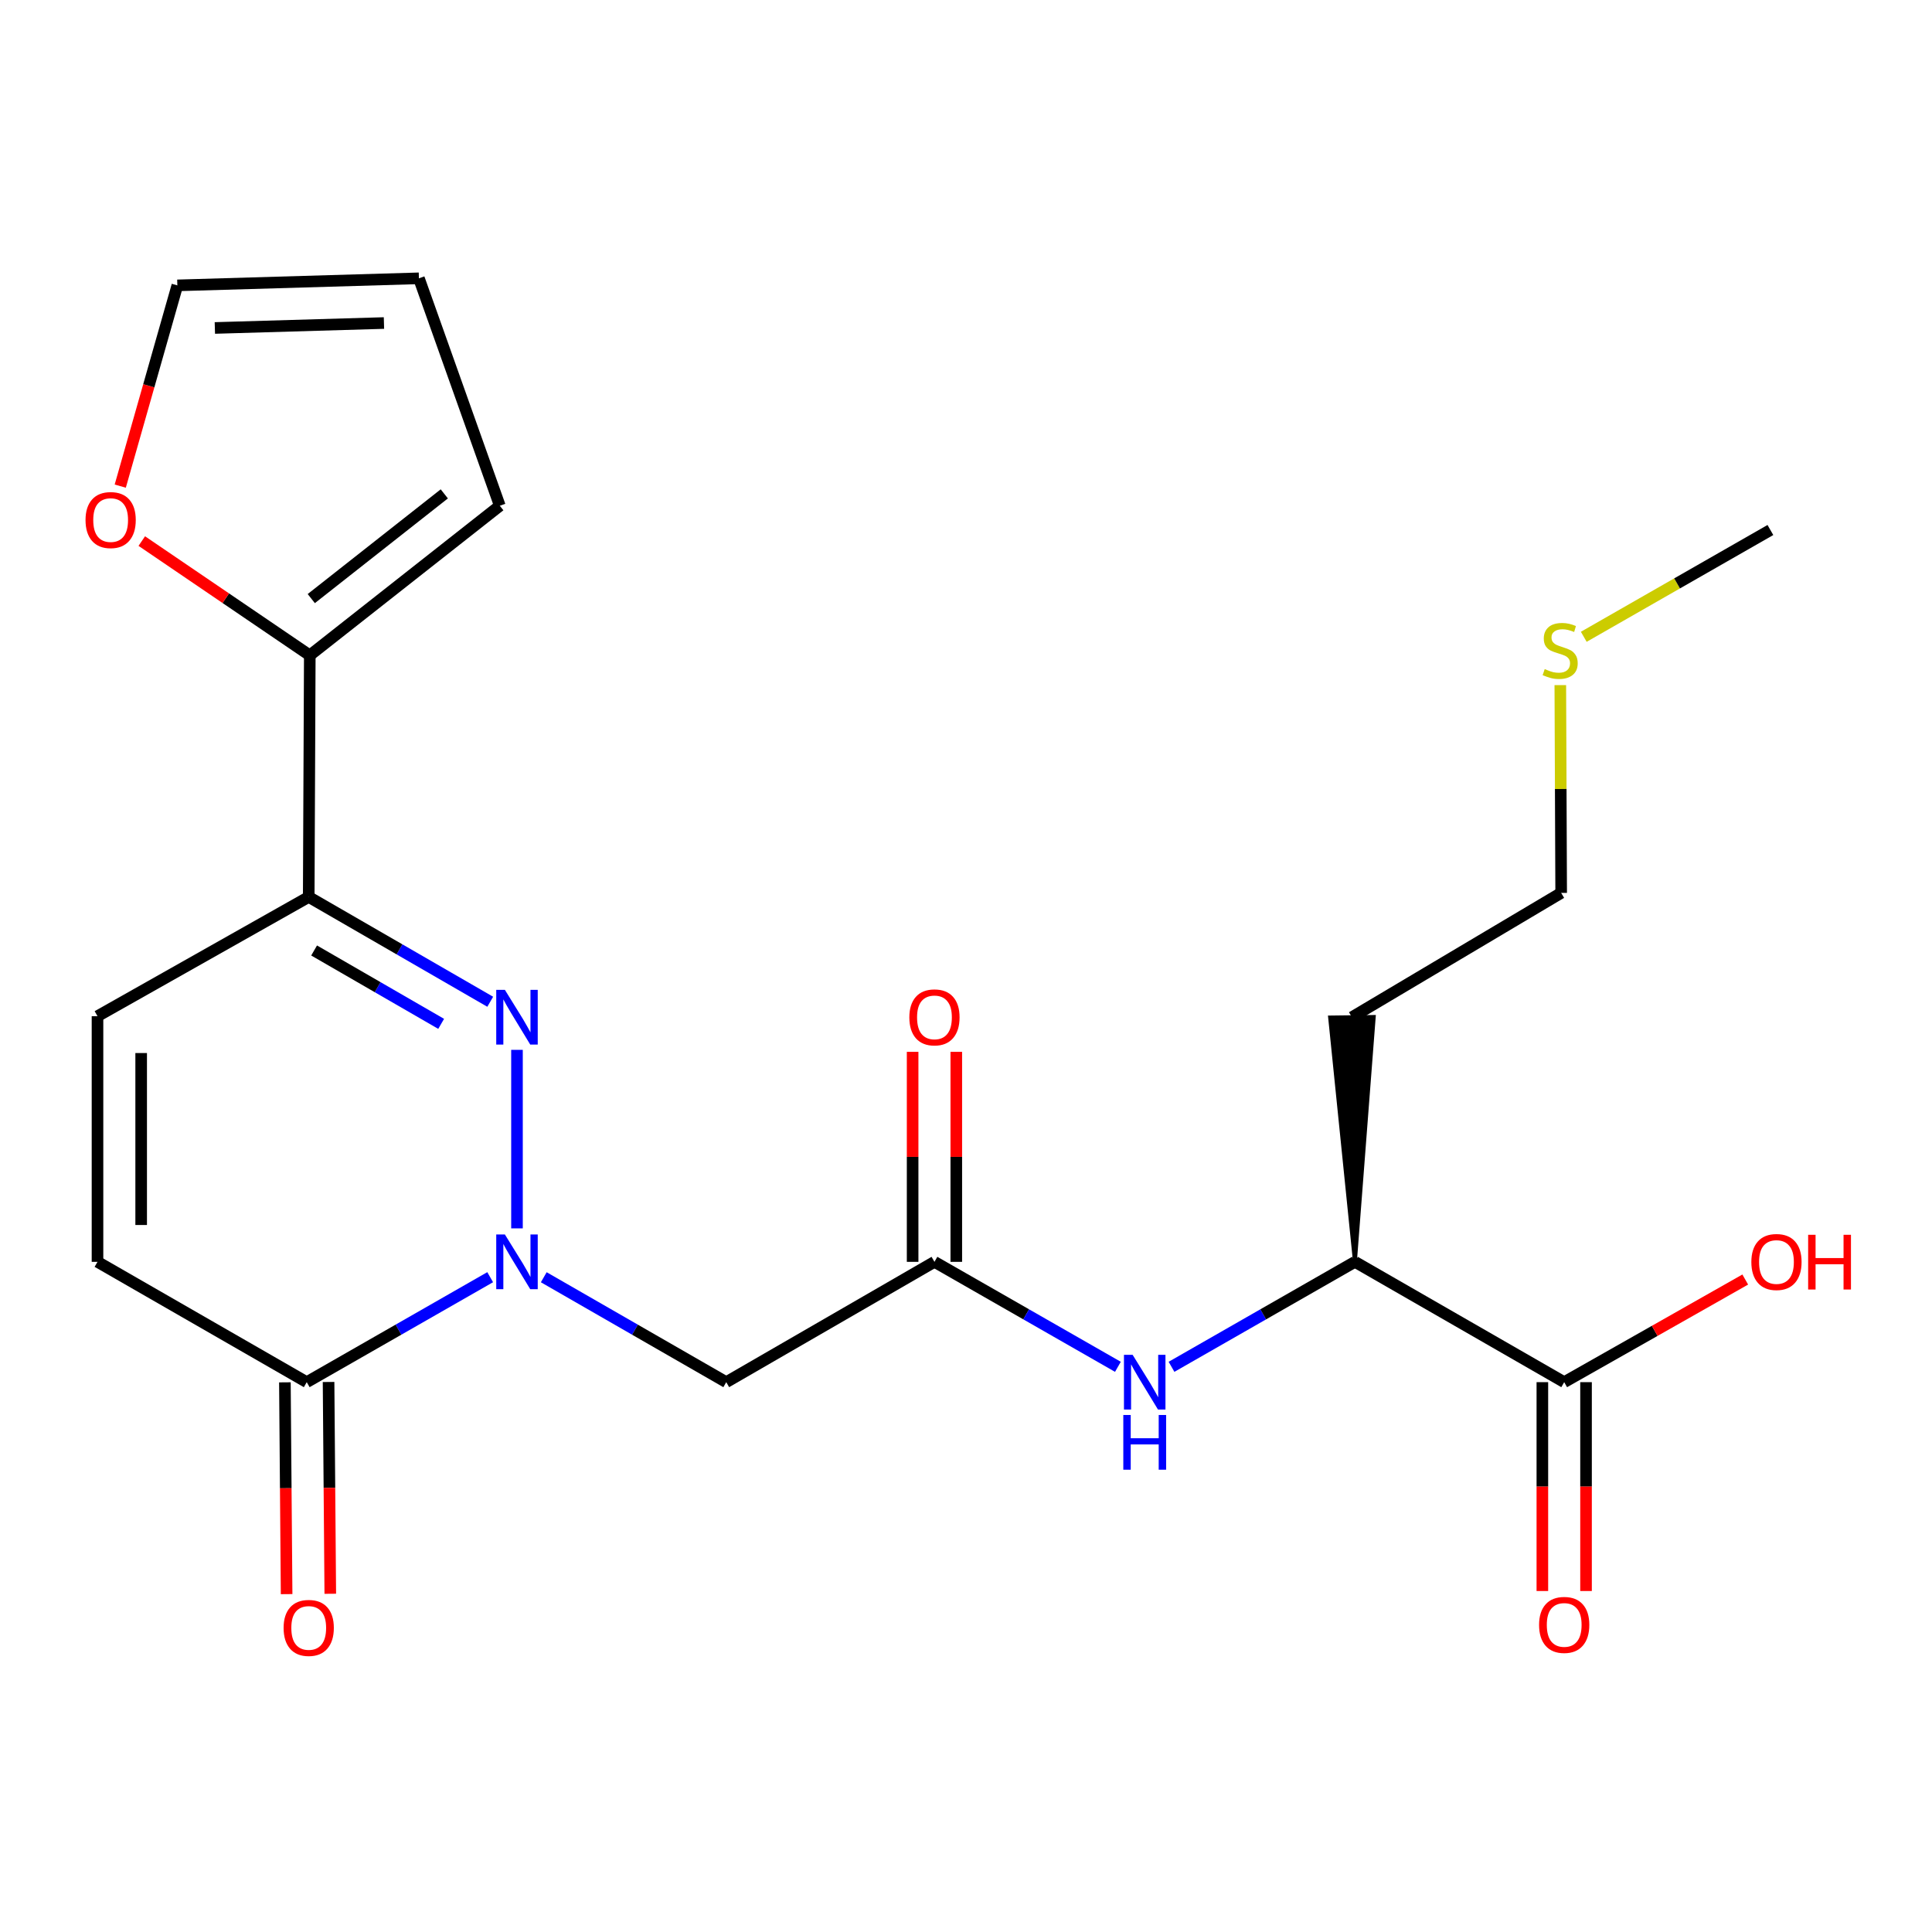 <?xml version='1.0' encoding='iso-8859-1'?>
<svg version='1.1' baseProfile='full'
              xmlns='http://www.w3.org/2000/svg'
                      xmlns:rdkit='http://www.rdkit.org/xml'
                      xmlns:xlink='http://www.w3.org/1999/xlink'
                  xml:space='preserve'
width='1000px' height='1000px' viewBox='0 0 1000 1000'>
<!-- END OF HEADER -->
<rect style='opacity:1.0;fill:#FFFFFF;stroke:none' width='1000' height='1000' x='0' y='0'> </rect>
<path class='bond-0' d='M 267.591,635.803 L 267.591,543.4' style='fill:none;fill-rule:evenodd;stroke:#0000FF;stroke-width:6px;stroke-linecap:butt;stroke-linejoin:miter;stroke-opacity:1' />
<path class='bond-2' d='M 253.716,661.068 L 206.24,688.235' style='fill:none;fill-rule:evenodd;stroke:#0000FF;stroke-width:6px;stroke-linecap:butt;stroke-linejoin:miter;stroke-opacity:1' />
<path class='bond-2' d='M 206.24,688.235 L 158.764,715.403' style='fill:none;fill-rule:evenodd;stroke:#000000;stroke-width:6px;stroke-linecap:butt;stroke-linejoin:miter;stroke-opacity:1' />
<path class='bond-3' d='M 281.454,661.099 L 328.678,688.251' style='fill:none;fill-rule:evenodd;stroke:#0000FF;stroke-width:6px;stroke-linecap:butt;stroke-linejoin:miter;stroke-opacity:1' />
<path class='bond-3' d='M 328.678,688.251 L 375.902,715.403' style='fill:none;fill-rule:evenodd;stroke:#000000;stroke-width:6px;stroke-linecap:butt;stroke-linejoin:miter;stroke-opacity:1' />
<path class='bond-1' d='M 253.739,518.508 L 206.766,491.383' style='fill:none;fill-rule:evenodd;stroke:#0000FF;stroke-width:6px;stroke-linecap:butt;stroke-linejoin:miter;stroke-opacity:1' />
<path class='bond-1' d='M 206.766,491.383 L 159.794,464.258' style='fill:none;fill-rule:evenodd;stroke:#000000;stroke-width:6px;stroke-linecap:butt;stroke-linejoin:miter;stroke-opacity:1' />
<path class='bond-1' d='M 228.343,529.945 L 195.462,510.958' style='fill:none;fill-rule:evenodd;stroke:#0000FF;stroke-width:6px;stroke-linecap:butt;stroke-linejoin:miter;stroke-opacity:1' />
<path class='bond-1' d='M 195.462,510.958 L 162.582,491.97' style='fill:none;fill-rule:evenodd;stroke:#000000;stroke-width:6px;stroke-linecap:butt;stroke-linejoin:miter;stroke-opacity:1' />
<path class='bond-5' d='M 159.794,464.258 L 160.346,339.207' style='fill:none;fill-rule:evenodd;stroke:#000000;stroke-width:6px;stroke-linecap:butt;stroke-linejoin:miter;stroke-opacity:1' />
<path class='bond-23' d='M 159.794,464.258 L 50.465,525.98' style='fill:none;fill-rule:evenodd;stroke:#000000;stroke-width:6px;stroke-linecap:butt;stroke-linejoin:miter;stroke-opacity:1' />
<path class='bond-7' d='M 158.764,715.403 L 50.465,653.128' style='fill:none;fill-rule:evenodd;stroke:#000000;stroke-width:6px;stroke-linecap:butt;stroke-linejoin:miter;stroke-opacity:1' />
<path class='bond-13' d='M 147.462,715.494 L 147.906,770.307' style='fill:none;fill-rule:evenodd;stroke:#000000;stroke-width:6px;stroke-linecap:butt;stroke-linejoin:miter;stroke-opacity:1' />
<path class='bond-13' d='M 147.906,770.307 L 148.35,825.119' style='fill:none;fill-rule:evenodd;stroke:#FF0000;stroke-width:6px;stroke-linecap:butt;stroke-linejoin:miter;stroke-opacity:1' />
<path class='bond-13' d='M 170.066,715.311 L 170.51,770.124' style='fill:none;fill-rule:evenodd;stroke:#000000;stroke-width:6px;stroke-linecap:butt;stroke-linejoin:miter;stroke-opacity:1' />
<path class='bond-13' d='M 170.51,770.124 L 170.954,824.936' style='fill:none;fill-rule:evenodd;stroke:#FF0000;stroke-width:6px;stroke-linecap:butt;stroke-linejoin:miter;stroke-opacity:1' />
<path class='bond-4' d='M 375.902,715.403 L 483.674,653.128' style='fill:none;fill-rule:evenodd;stroke:#000000;stroke-width:6px;stroke-linecap:butt;stroke-linejoin:miter;stroke-opacity:1' />
<path class='bond-8' d='M 483.674,653.128 L 531.15,680.296' style='fill:none;fill-rule:evenodd;stroke:#000000;stroke-width:6px;stroke-linecap:butt;stroke-linejoin:miter;stroke-opacity:1' />
<path class='bond-8' d='M 531.15,680.296 L 578.626,707.463' style='fill:none;fill-rule:evenodd;stroke:#0000FF;stroke-width:6px;stroke-linecap:butt;stroke-linejoin:miter;stroke-opacity:1' />
<path class='bond-14' d='M 494.976,653.128 L 494.976,598.78' style='fill:none;fill-rule:evenodd;stroke:#000000;stroke-width:6px;stroke-linecap:butt;stroke-linejoin:miter;stroke-opacity:1' />
<path class='bond-14' d='M 494.976,598.78 L 494.976,544.433' style='fill:none;fill-rule:evenodd;stroke:#FF0000;stroke-width:6px;stroke-linecap:butt;stroke-linejoin:miter;stroke-opacity:1' />
<path class='bond-14' d='M 472.372,653.128 L 472.372,598.78' style='fill:none;fill-rule:evenodd;stroke:#000000;stroke-width:6px;stroke-linecap:butt;stroke-linejoin:miter;stroke-opacity:1' />
<path class='bond-14' d='M 472.372,598.78 L 472.372,544.433' style='fill:none;fill-rule:evenodd;stroke:#FF0000;stroke-width:6px;stroke-linecap:butt;stroke-linejoin:miter;stroke-opacity:1' />
<path class='bond-11' d='M 160.346,339.207 L 116.867,309.632' style='fill:none;fill-rule:evenodd;stroke:#000000;stroke-width:6px;stroke-linecap:butt;stroke-linejoin:miter;stroke-opacity:1' />
<path class='bond-11' d='M 116.867,309.632 L 73.388,280.058' style='fill:none;fill-rule:evenodd;stroke:#FF0000;stroke-width:6px;stroke-linecap:butt;stroke-linejoin:miter;stroke-opacity:1' />
<path class='bond-12' d='M 160.346,339.207 L 258.7,261.775' style='fill:none;fill-rule:evenodd;stroke:#000000;stroke-width:6px;stroke-linecap:butt;stroke-linejoin:miter;stroke-opacity:1' />
<path class='bond-12' d='M 161.117,309.831 L 229.964,255.629' style='fill:none;fill-rule:evenodd;stroke:#000000;stroke-width:6px;stroke-linecap:butt;stroke-linejoin:miter;stroke-opacity:1' />
<path class='bond-6' d='M 50.465,525.98 L 50.465,653.128' style='fill:none;fill-rule:evenodd;stroke:#000000;stroke-width:6px;stroke-linecap:butt;stroke-linejoin:miter;stroke-opacity:1' />
<path class='bond-6' d='M 73.069,545.052 L 73.069,634.056' style='fill:none;fill-rule:evenodd;stroke:#000000;stroke-width:6px;stroke-linecap:butt;stroke-linejoin:miter;stroke-opacity:1' />
<path class='bond-10' d='M 606.375,707.462 L 653.845,680.295' style='fill:none;fill-rule:evenodd;stroke:#0000FF;stroke-width:6px;stroke-linecap:butt;stroke-linejoin:miter;stroke-opacity:1' />
<path class='bond-10' d='M 653.845,680.295 L 701.314,653.128' style='fill:none;fill-rule:evenodd;stroke:#000000;stroke-width:6px;stroke-linecap:butt;stroke-linejoin:miter;stroke-opacity:1' />
<path class='bond-9' d='M 809.626,715.403 L 701.314,653.128' style='fill:none;fill-rule:evenodd;stroke:#000000;stroke-width:6px;stroke-linecap:butt;stroke-linejoin:miter;stroke-opacity:1' />
<path class='bond-15' d='M 798.324,715.403 L 798.324,769.456' style='fill:none;fill-rule:evenodd;stroke:#000000;stroke-width:6px;stroke-linecap:butt;stroke-linejoin:miter;stroke-opacity:1' />
<path class='bond-15' d='M 798.324,769.456 L 798.324,823.51' style='fill:none;fill-rule:evenodd;stroke:#FF0000;stroke-width:6px;stroke-linecap:butt;stroke-linejoin:miter;stroke-opacity:1' />
<path class='bond-15' d='M 820.928,715.403 L 820.928,769.456' style='fill:none;fill-rule:evenodd;stroke:#000000;stroke-width:6px;stroke-linecap:butt;stroke-linejoin:miter;stroke-opacity:1' />
<path class='bond-15' d='M 820.928,769.456 L 820.928,823.51' style='fill:none;fill-rule:evenodd;stroke:#FF0000;stroke-width:6px;stroke-linecap:butt;stroke-linejoin:miter;stroke-opacity:1' />
<path class='bond-18' d='M 809.626,715.403 L 856.482,688.844' style='fill:none;fill-rule:evenodd;stroke:#000000;stroke-width:6px;stroke-linecap:butt;stroke-linejoin:miter;stroke-opacity:1' />
<path class='bond-18' d='M 856.482,688.844 L 903.338,662.286' style='fill:none;fill-rule:evenodd;stroke:#FF0000;stroke-width:6px;stroke-linecap:butt;stroke-linejoin:miter;stroke-opacity:1' />
<path class='bond-19' d='M 701.314,653.128 L 711.058,526.368 L 688.456,526.646 Z' style='fill:#000000;fill-rule:evenodd;fill-opacity:1;stroke:#000000;stroke-width:2px;stroke-linecap:butt;stroke-linejoin:miter;stroke-opacity:1;' />
<path class='bond-16' d='M 62.241,251.621 L 77.017,199.666' style='fill:none;fill-rule:evenodd;stroke:#FF0000;stroke-width:6px;stroke-linecap:butt;stroke-linejoin:miter;stroke-opacity:1' />
<path class='bond-16' d='M 77.017,199.666 L 91.793,147.712' style='fill:none;fill-rule:evenodd;stroke:#000000;stroke-width:6px;stroke-linecap:butt;stroke-linejoin:miter;stroke-opacity:1' />
<path class='bond-17' d='M 258.7,261.775 L 216.832,144.057' style='fill:none;fill-rule:evenodd;stroke:#000000;stroke-width:6px;stroke-linecap:butt;stroke-linejoin:miter;stroke-opacity:1' />
<path class='bond-24' d='M 91.793,147.712 L 216.832,144.057' style='fill:none;fill-rule:evenodd;stroke:#000000;stroke-width:6px;stroke-linecap:butt;stroke-linejoin:miter;stroke-opacity:1' />
<path class='bond-24' d='M 111.209,169.758 L 198.736,167.2' style='fill:none;fill-rule:evenodd;stroke:#000000;stroke-width:6px;stroke-linecap:butt;stroke-linejoin:miter;stroke-opacity:1' />
<path class='bond-21' d='M 699.757,526.507 L 808.056,462.161' style='fill:none;fill-rule:evenodd;stroke:#000000;stroke-width:6px;stroke-linecap:butt;stroke-linejoin:miter;stroke-opacity:1' />
<path class='bond-20' d='M 807.615,354.614 L 807.836,408.387' style='fill:none;fill-rule:evenodd;stroke:#CCCC00;stroke-width:6px;stroke-linecap:butt;stroke-linejoin:miter;stroke-opacity:1' />
<path class='bond-20' d='M 807.836,408.387 L 808.056,462.161' style='fill:none;fill-rule:evenodd;stroke:#000000;stroke-width:6px;stroke-linecap:butt;stroke-linejoin:miter;stroke-opacity:1' />
<path class='bond-22' d='M 819.756,329.606 L 868.055,301.969' style='fill:none;fill-rule:evenodd;stroke:#CCCC00;stroke-width:6px;stroke-linecap:butt;stroke-linejoin:miter;stroke-opacity:1' />
<path class='bond-22' d='M 868.055,301.969 L 916.355,274.333' style='fill:none;fill-rule:evenodd;stroke:#000000;stroke-width:6px;stroke-linecap:butt;stroke-linejoin:miter;stroke-opacity:1' />
<path  class='atom-0' d='M 261.331 638.968
L 270.611 653.968
Q 271.531 655.448, 273.011 658.128
Q 274.491 660.808, 274.571 660.968
L 274.571 638.968
L 278.331 638.968
L 278.331 667.288
L 274.451 667.288
L 264.491 650.888
Q 263.331 648.968, 262.091 646.768
Q 260.891 644.568, 260.531 643.888
L 260.531 667.288
L 256.851 667.288
L 256.851 638.968
L 261.331 638.968
' fill='#0000FF'/>
<path  class='atom-1' d='M 261.331 512.347
L 270.611 527.347
Q 271.531 528.827, 273.011 531.507
Q 274.491 534.187, 274.571 534.347
L 274.571 512.347
L 278.331 512.347
L 278.331 540.667
L 274.451 540.667
L 264.491 524.267
Q 263.331 522.347, 262.091 520.147
Q 260.891 517.947, 260.531 517.267
L 260.531 540.667
L 256.851 540.667
L 256.851 512.347
L 261.331 512.347
' fill='#0000FF'/>
<path  class='atom-9' d='M 586.24 701.243
L 595.52 716.243
Q 596.44 717.723, 597.92 720.403
Q 599.4 723.083, 599.48 723.243
L 599.48 701.243
L 603.24 701.243
L 603.24 729.563
L 599.36 729.563
L 589.4 713.163
Q 588.24 711.243, 587 709.043
Q 585.8 706.843, 585.44 706.163
L 585.44 729.563
L 581.76 729.563
L 581.76 701.243
L 586.24 701.243
' fill='#0000FF'/>
<path  class='atom-9' d='M 581.42 732.395
L 585.26 732.395
L 585.26 744.435
L 599.74 744.435
L 599.74 732.395
L 603.58 732.395
L 603.58 760.715
L 599.74 760.715
L 599.74 747.635
L 585.26 747.635
L 585.26 760.715
L 581.42 760.715
L 581.42 732.395
' fill='#0000FF'/>
<path  class='atom-12' d='M 44.271 269.176
Q 44.271 262.376, 47.631 258.576
Q 50.991 254.776, 57.271 254.776
Q 63.551 254.776, 66.911 258.576
Q 70.271 262.376, 70.271 269.176
Q 70.271 276.056, 66.871 279.976
Q 63.471 283.856, 57.271 283.856
Q 51.031 283.856, 47.631 279.976
Q 44.271 276.096, 44.271 269.176
M 57.271 280.656
Q 61.591 280.656, 63.911 277.776
Q 66.271 274.856, 66.271 269.176
Q 66.271 263.616, 63.911 260.816
Q 61.591 257.976, 57.271 257.976
Q 52.951 257.976, 50.591 260.776
Q 48.271 263.576, 48.271 269.176
Q 48.271 274.896, 50.591 277.776
Q 52.951 280.656, 57.271 280.656
' fill='#FF0000'/>
<path  class='atom-14' d='M 146.794 842.606
Q 146.794 835.806, 150.154 832.006
Q 153.514 828.206, 159.794 828.206
Q 166.074 828.206, 169.434 832.006
Q 172.794 835.806, 172.794 842.606
Q 172.794 849.486, 169.394 853.406
Q 165.994 857.286, 159.794 857.286
Q 153.554 857.286, 150.154 853.406
Q 146.794 849.526, 146.794 842.606
M 159.794 854.086
Q 164.114 854.086, 166.434 851.206
Q 168.794 848.286, 168.794 842.606
Q 168.794 837.046, 166.434 834.246
Q 164.114 831.406, 159.794 831.406
Q 155.474 831.406, 153.114 834.206
Q 150.794 837.006, 150.794 842.606
Q 150.794 848.326, 153.114 851.206
Q 155.474 854.086, 159.794 854.086
' fill='#FF0000'/>
<path  class='atom-15' d='M 470.674 526.587
Q 470.674 519.787, 474.034 515.987
Q 477.394 512.187, 483.674 512.187
Q 489.954 512.187, 493.314 515.987
Q 496.674 519.787, 496.674 526.587
Q 496.674 533.467, 493.274 537.387
Q 489.874 541.267, 483.674 541.267
Q 477.434 541.267, 474.034 537.387
Q 470.674 533.507, 470.674 526.587
M 483.674 538.067
Q 487.994 538.067, 490.314 535.187
Q 492.674 532.267, 492.674 526.587
Q 492.674 521.027, 490.314 518.227
Q 487.994 515.387, 483.674 515.387
Q 479.354 515.387, 476.994 518.187
Q 474.674 520.987, 474.674 526.587
Q 474.674 532.307, 476.994 535.187
Q 479.354 538.067, 483.674 538.067
' fill='#FF0000'/>
<path  class='atom-16' d='M 796.626 841.049
Q 796.626 834.249, 799.986 830.449
Q 803.346 826.649, 809.626 826.649
Q 815.906 826.649, 819.266 830.449
Q 822.626 834.249, 822.626 841.049
Q 822.626 847.929, 819.226 851.849
Q 815.826 855.729, 809.626 855.729
Q 803.386 855.729, 799.986 851.849
Q 796.626 847.969, 796.626 841.049
M 809.626 852.529
Q 813.946 852.529, 816.266 849.649
Q 818.626 846.729, 818.626 841.049
Q 818.626 835.489, 816.266 832.689
Q 813.946 829.849, 809.626 829.849
Q 805.306 829.849, 802.946 832.649
Q 800.626 835.449, 800.626 841.049
Q 800.626 846.769, 802.946 849.649
Q 805.306 852.529, 809.626 852.529
' fill='#FF0000'/>
<path  class='atom-19' d='M 906.495 653.208
Q 906.495 646.408, 909.855 642.608
Q 913.215 638.808, 919.495 638.808
Q 925.775 638.808, 929.135 642.608
Q 932.495 646.408, 932.495 653.208
Q 932.495 660.088, 929.095 664.008
Q 925.695 667.888, 919.495 667.888
Q 913.255 667.888, 909.855 664.008
Q 906.495 660.128, 906.495 653.208
M 919.495 664.688
Q 923.815 664.688, 926.135 661.808
Q 928.495 658.888, 928.495 653.208
Q 928.495 647.648, 926.135 644.848
Q 923.815 642.008, 919.495 642.008
Q 915.175 642.008, 912.815 644.808
Q 910.495 647.608, 910.495 653.208
Q 910.495 658.928, 912.815 661.808
Q 915.175 664.688, 919.495 664.688
' fill='#FF0000'/>
<path  class='atom-19' d='M 935.895 639.128
L 939.735 639.128
L 939.735 651.168
L 954.215 651.168
L 954.215 639.128
L 958.055 639.128
L 958.055 667.448
L 954.215 667.448
L 954.215 654.368
L 939.735 654.368
L 939.735 667.448
L 935.895 667.448
L 935.895 639.128
' fill='#FF0000'/>
<path  class='atom-21' d='M 799.541 346.315
Q 799.861 346.435, 801.181 346.995
Q 802.501 347.555, 803.941 347.915
Q 805.421 348.235, 806.861 348.235
Q 809.541 348.235, 811.101 346.955
Q 812.661 345.635, 812.661 343.355
Q 812.661 341.795, 811.861 340.835
Q 811.101 339.875, 809.901 339.355
Q 808.701 338.835, 806.701 338.235
Q 804.181 337.475, 802.661 336.755
Q 801.181 336.035, 800.101 334.515
Q 799.061 332.995, 799.061 330.435
Q 799.061 326.875, 801.461 324.675
Q 803.901 322.475, 808.701 322.475
Q 811.981 322.475, 815.701 324.035
L 814.781 327.115
Q 811.381 325.715, 808.821 325.715
Q 806.061 325.715, 804.541 326.875
Q 803.021 327.995, 803.061 329.955
Q 803.061 331.475, 803.821 332.395
Q 804.621 333.315, 805.741 333.835
Q 806.901 334.355, 808.821 334.955
Q 811.381 335.755, 812.901 336.555
Q 814.421 337.355, 815.501 338.995
Q 816.621 340.595, 816.621 343.355
Q 816.621 347.275, 813.981 349.395
Q 811.381 351.475, 807.021 351.475
Q 804.501 351.475, 802.581 350.915
Q 800.701 350.395, 798.461 349.475
L 799.541 346.315
' fill='#CCCC00'/>
</svg>
